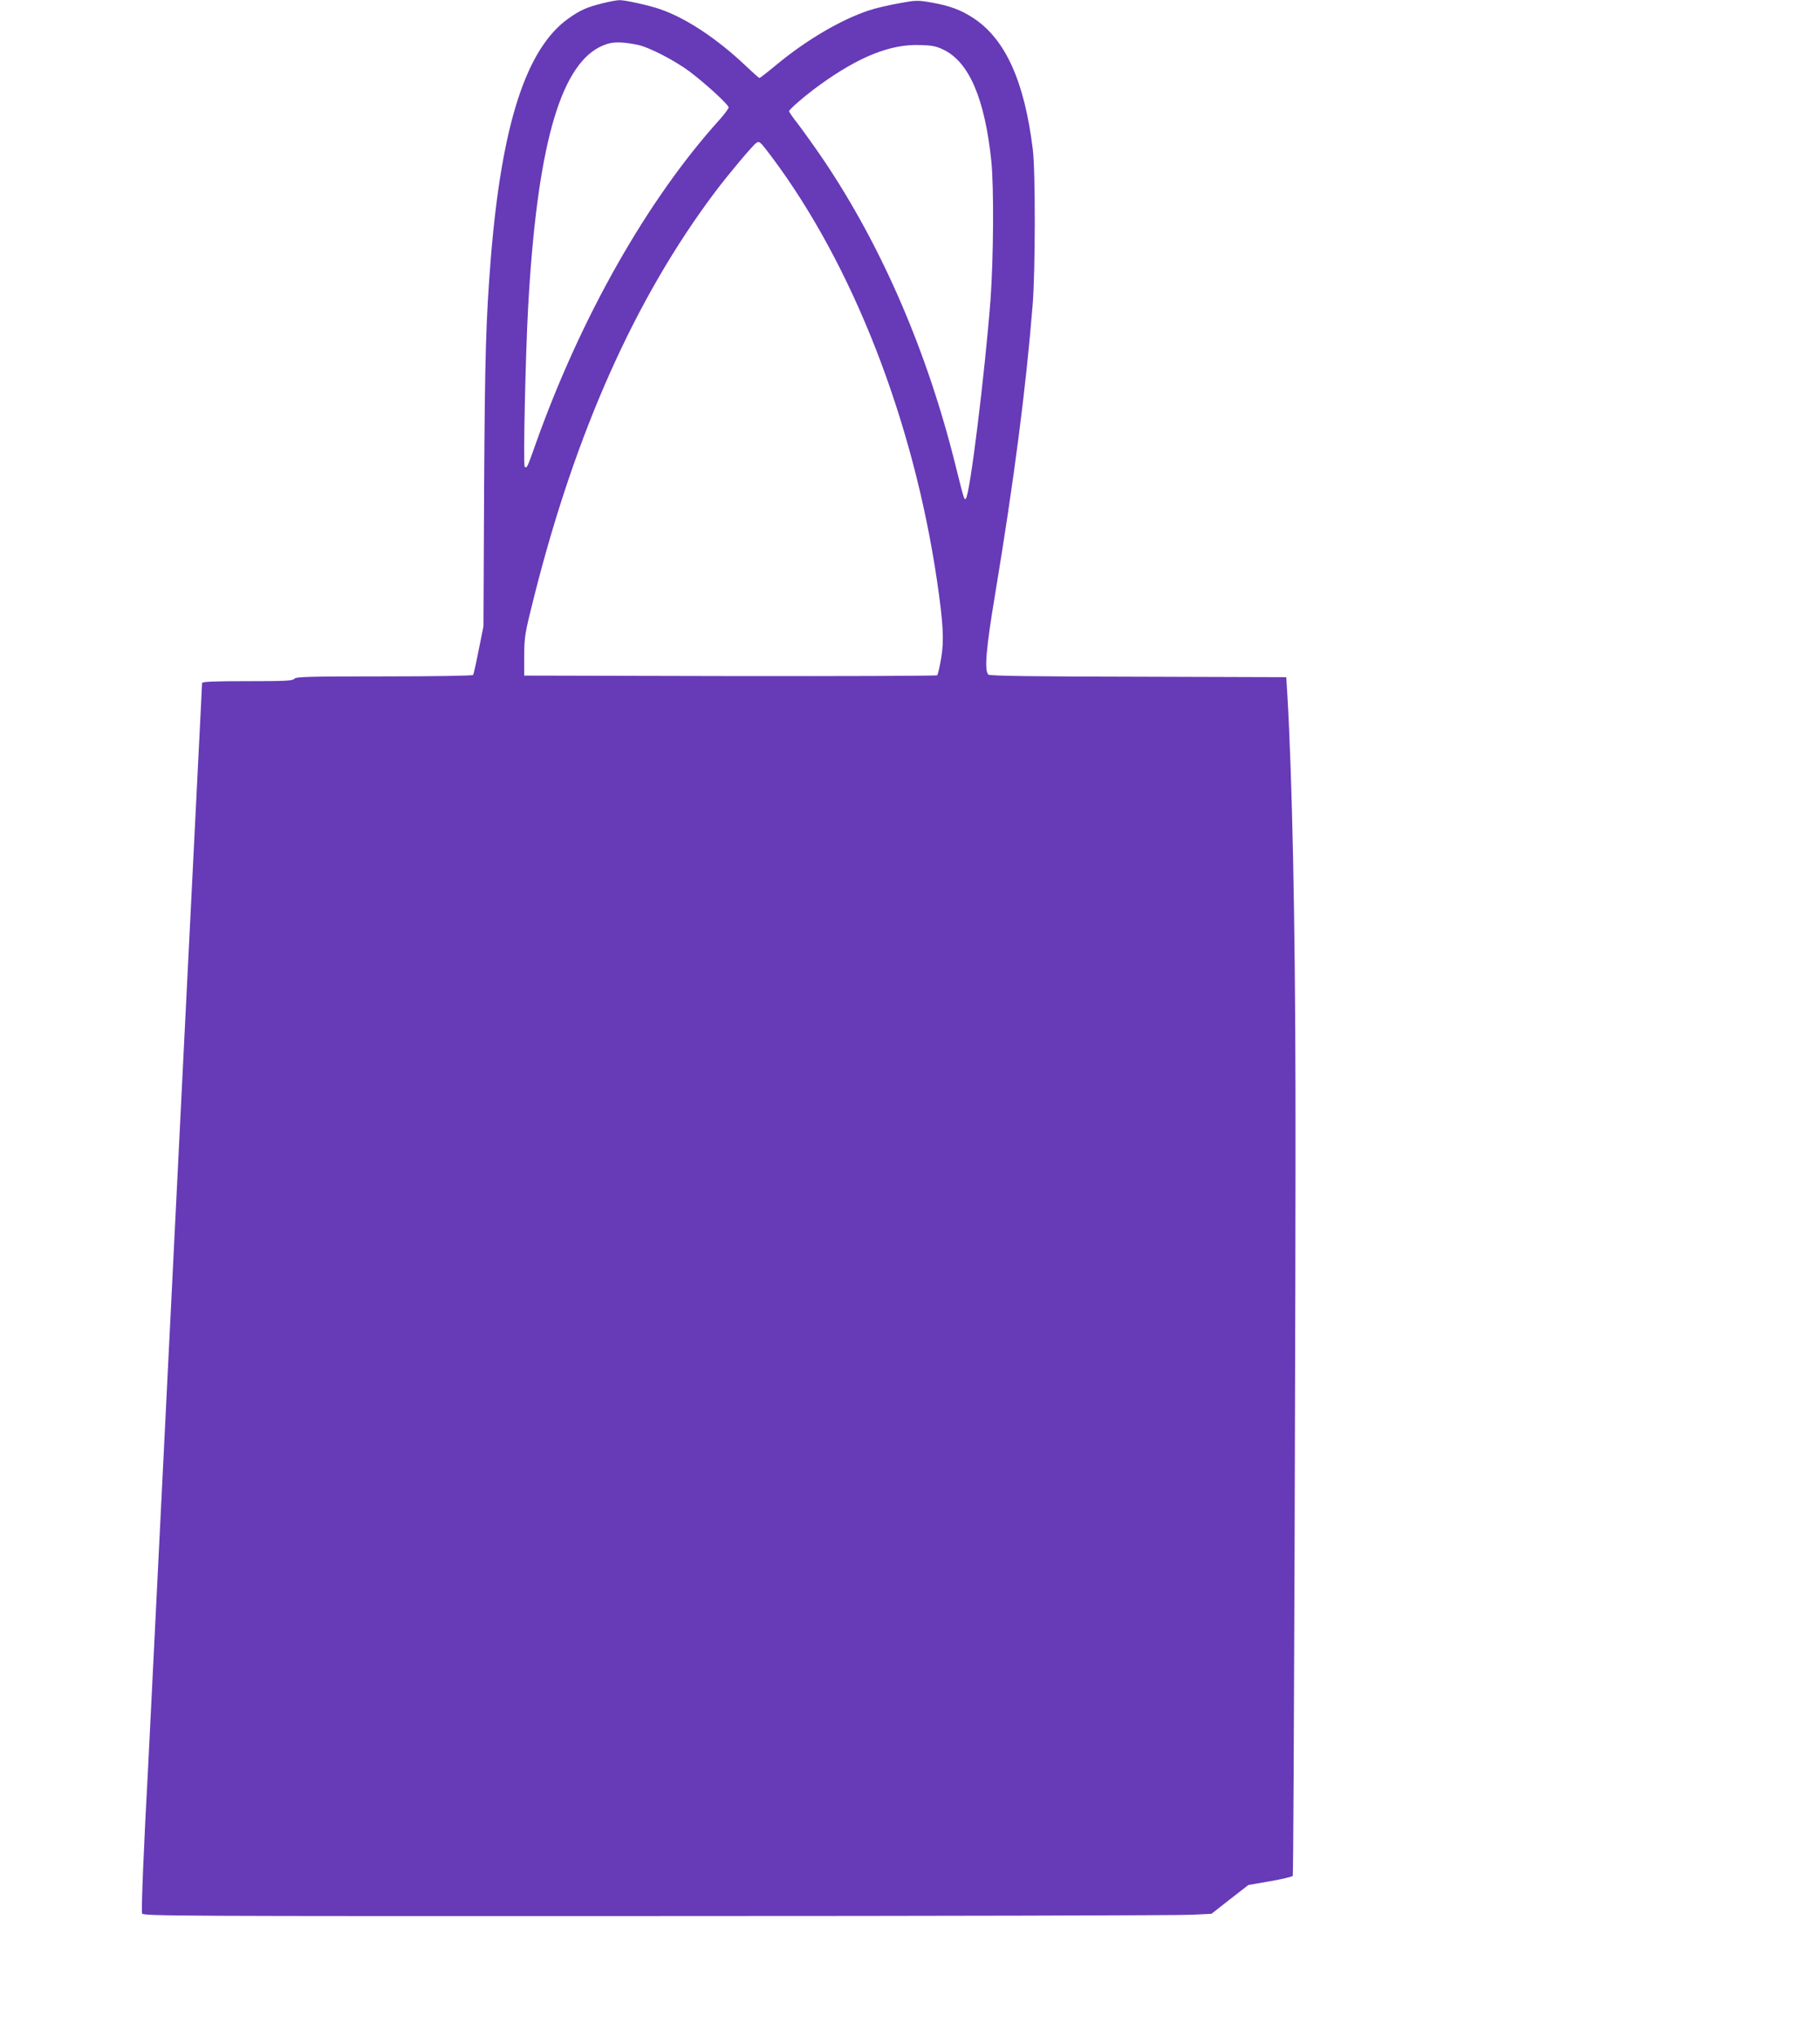 <?xml version="1.0" standalone="no"?>
<!DOCTYPE svg PUBLIC "-//W3C//DTD SVG 20010904//EN"
 "http://www.w3.org/TR/2001/REC-SVG-20010904/DTD/svg10.dtd">
<svg version="1.0" xmlns="http://www.w3.org/2000/svg"
 width="1144pt" height="1280pt" viewBox="0 0 1144 1280"
 preserveAspectRatio="xMidYMid meet">
<g transform="translate(0,1280) scale(0.1,-0.1)"
fill="#673ab7" stroke="none">
<path d="M3790 12780 c-101 -25 -144 -44 -218 -97 -265 -189 -419 -666 -487
-1508 -31 -394 -37 -603 -42 -1445 l-4 -865 -30 -149 c-16 -82 -32 -153 -35
-157 -3 -5 -254 -9 -558 -9 -480 0 -555 -2 -566 -15 -11 -13 -56 -15 -296 -15
-208 0 -284 -3 -284 -12 0 -6 -11 -234 -25 -507 -34 -670 -128 -2561 -225
-4516 -44 -885 -84 -1691 -89 -1790 -26 -466 -44 -902 -38 -918 6 -16 198 -17
3239 -16 1778 0 3289 4 3358 8 l125 6 116 91 116 90 138 24 c75 13 139 28 141
34 6 19 19 3875 17 4931 -2 1089 -21 1973 -51 2490 l-7 110 -929 3 c-666 1
-933 5 -943 13 -27 23 -15 164 42 505 120 724 194 1296 236 1819 17 214 18
837 1 975 -52 427 -171 691 -370 824 -82 54 -151 80 -272 101 -81 14 -93 14
-201 -6 -62 -11 -148 -31 -189 -45 -177 -59 -394 -187 -582 -343 -54 -45 -101
-81 -104 -81 -4 0 -41 33 -83 73 -181 172 -376 302 -541 359 -72 25 -222 58
-257 57 -16 0 -62 -9 -103 -19z m215 -261 c70 -13 235 -98 329 -168 102 -77
246 -209 246 -226 0 -7 -26 -42 -57 -77 -454 -502 -875 -1245 -1158 -2043 -51
-145 -54 -150 -67 -137 -10 10 5 704 22 1007 55 987 196 1499 448 1629 67 34
119 38 237 15z m1927 -32 c160 -78 258 -308 299 -697 17 -163 14 -614 -5 -875
-36 -465 -129 -1222 -155 -1248 -10 -10 -10 -11 -66 213 -177 712 -462 1370
-825 1910 -54 80 -126 180 -159 224 -34 43 -61 82 -61 87 0 12 104 101 191
164 248 179 445 258 629 252 81 -2 104 -7 152 -30z m-1084 -669 c512 -682 893
-1658 1042 -2668 39 -267 45 -374 26 -485 -9 -55 -21 -103 -25 -108 -4 -4
-590 -6 -1302 -5 l-1294 3 0 125 c1 120 3 136 62 370 261 1036 637 1878 1138
2544 83 110 237 294 259 308 19 13 23 10 94 -84z"/>
</g>
</svg>
